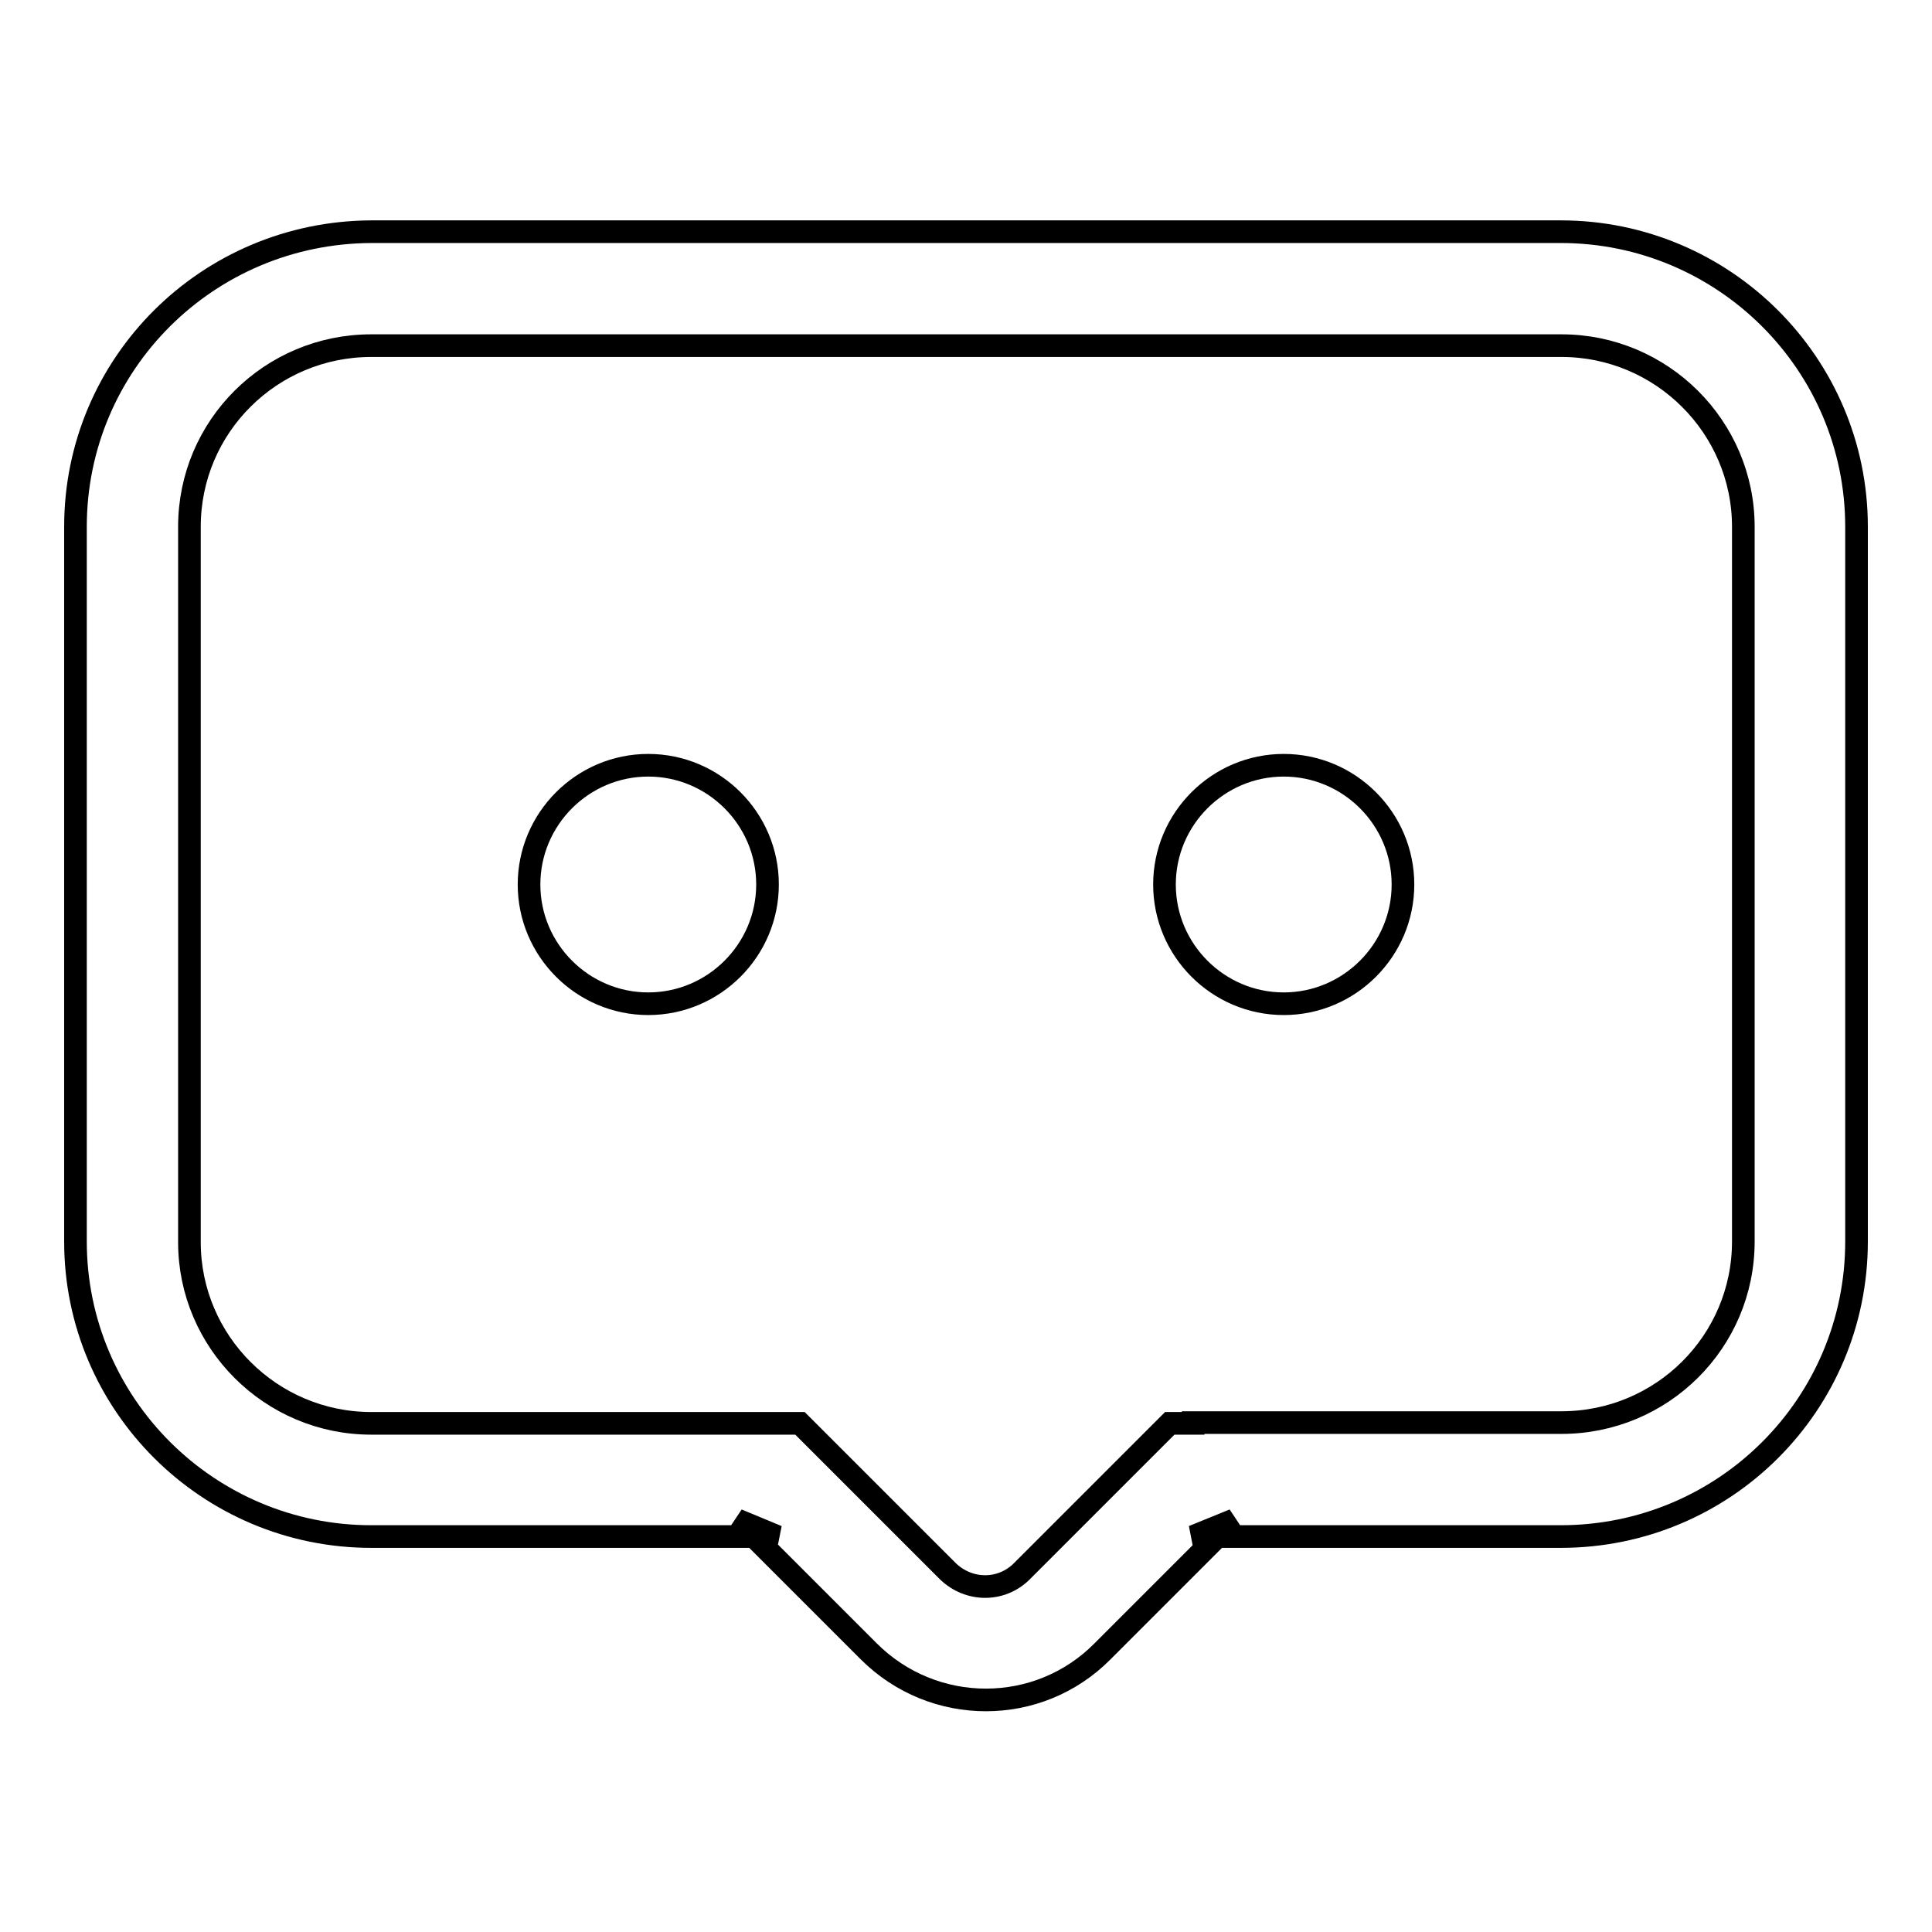 <?xml version="1.0" encoding="utf-8"?>
<!-- Svg Vector Icons : http://www.onlinewebfonts.com/icon -->
<!DOCTYPE svg PUBLIC "-//W3C//DTD SVG 1.1//EN" "http://www.w3.org/Graphics/SVG/1.1/DTD/svg11.dtd">
<svg version="1.1" xmlns="http://www.w3.org/2000/svg" xmlns:xlink="http://www.w3.org/1999/xlink" x="0px" y="0px" viewBox="0 0 256 256" enable-background="new 0 0 256 256" xml:space="preserve">
<g><g><path stroke-width="3" fill-opacity="0" stroke="#000000"  d="M158.1,188.6H155l-2.2,2.2l-17.4,17.4c-2.7,2.7-7,2.7-9.8,0l-17.4-17.4l-2.2-2.2h-3.1H49.2c-13.3,0-24.1-10.8-24.1-24V69.8c0-13.3,10.8-24,24.1-24h157.7c13.3,0,24.1,10.8,24.1,24v94.7c0,13.3-10.8,24-24.1,24H158.1z M158.1,203.6h48.7c21.7,0,39.2-17.5,39.2-39.1V69.8c0-21.6-17.6-39.1-39.2-39.1H49.2C27.5,30.8,10,48.2,10,69.8v94.7c0,21.6,17.6,39.1,39.2,39.1H103l-5.3-2.2l17.4,17.4c8.6,8.6,22.5,8.6,31,0l17.4-17.4L158.1,203.6z"/><path stroke-width="3" fill-opacity="0" stroke="#000000"  d="M70.1,117.2c0,8.7,7.1,15.8,15.8,15.8c8.7,0,15.8-7.1,15.8-15.8c0-8.7-7.1-15.8-15.8-15.8C77.2,101.4,70.1,108.5,70.1,117.2z"/><path stroke-width="3" fill-opacity="0" stroke="#000000"  d="M154.3,117.2c0,8.7,7.1,15.8,15.8,15.8c8.7,0,15.8-7.1,15.8-15.8c0-8.7-7.1-15.8-15.8-15.8C161.4,101.4,154.3,108.5,154.3,117.2z"/></g></g>
</svg>
